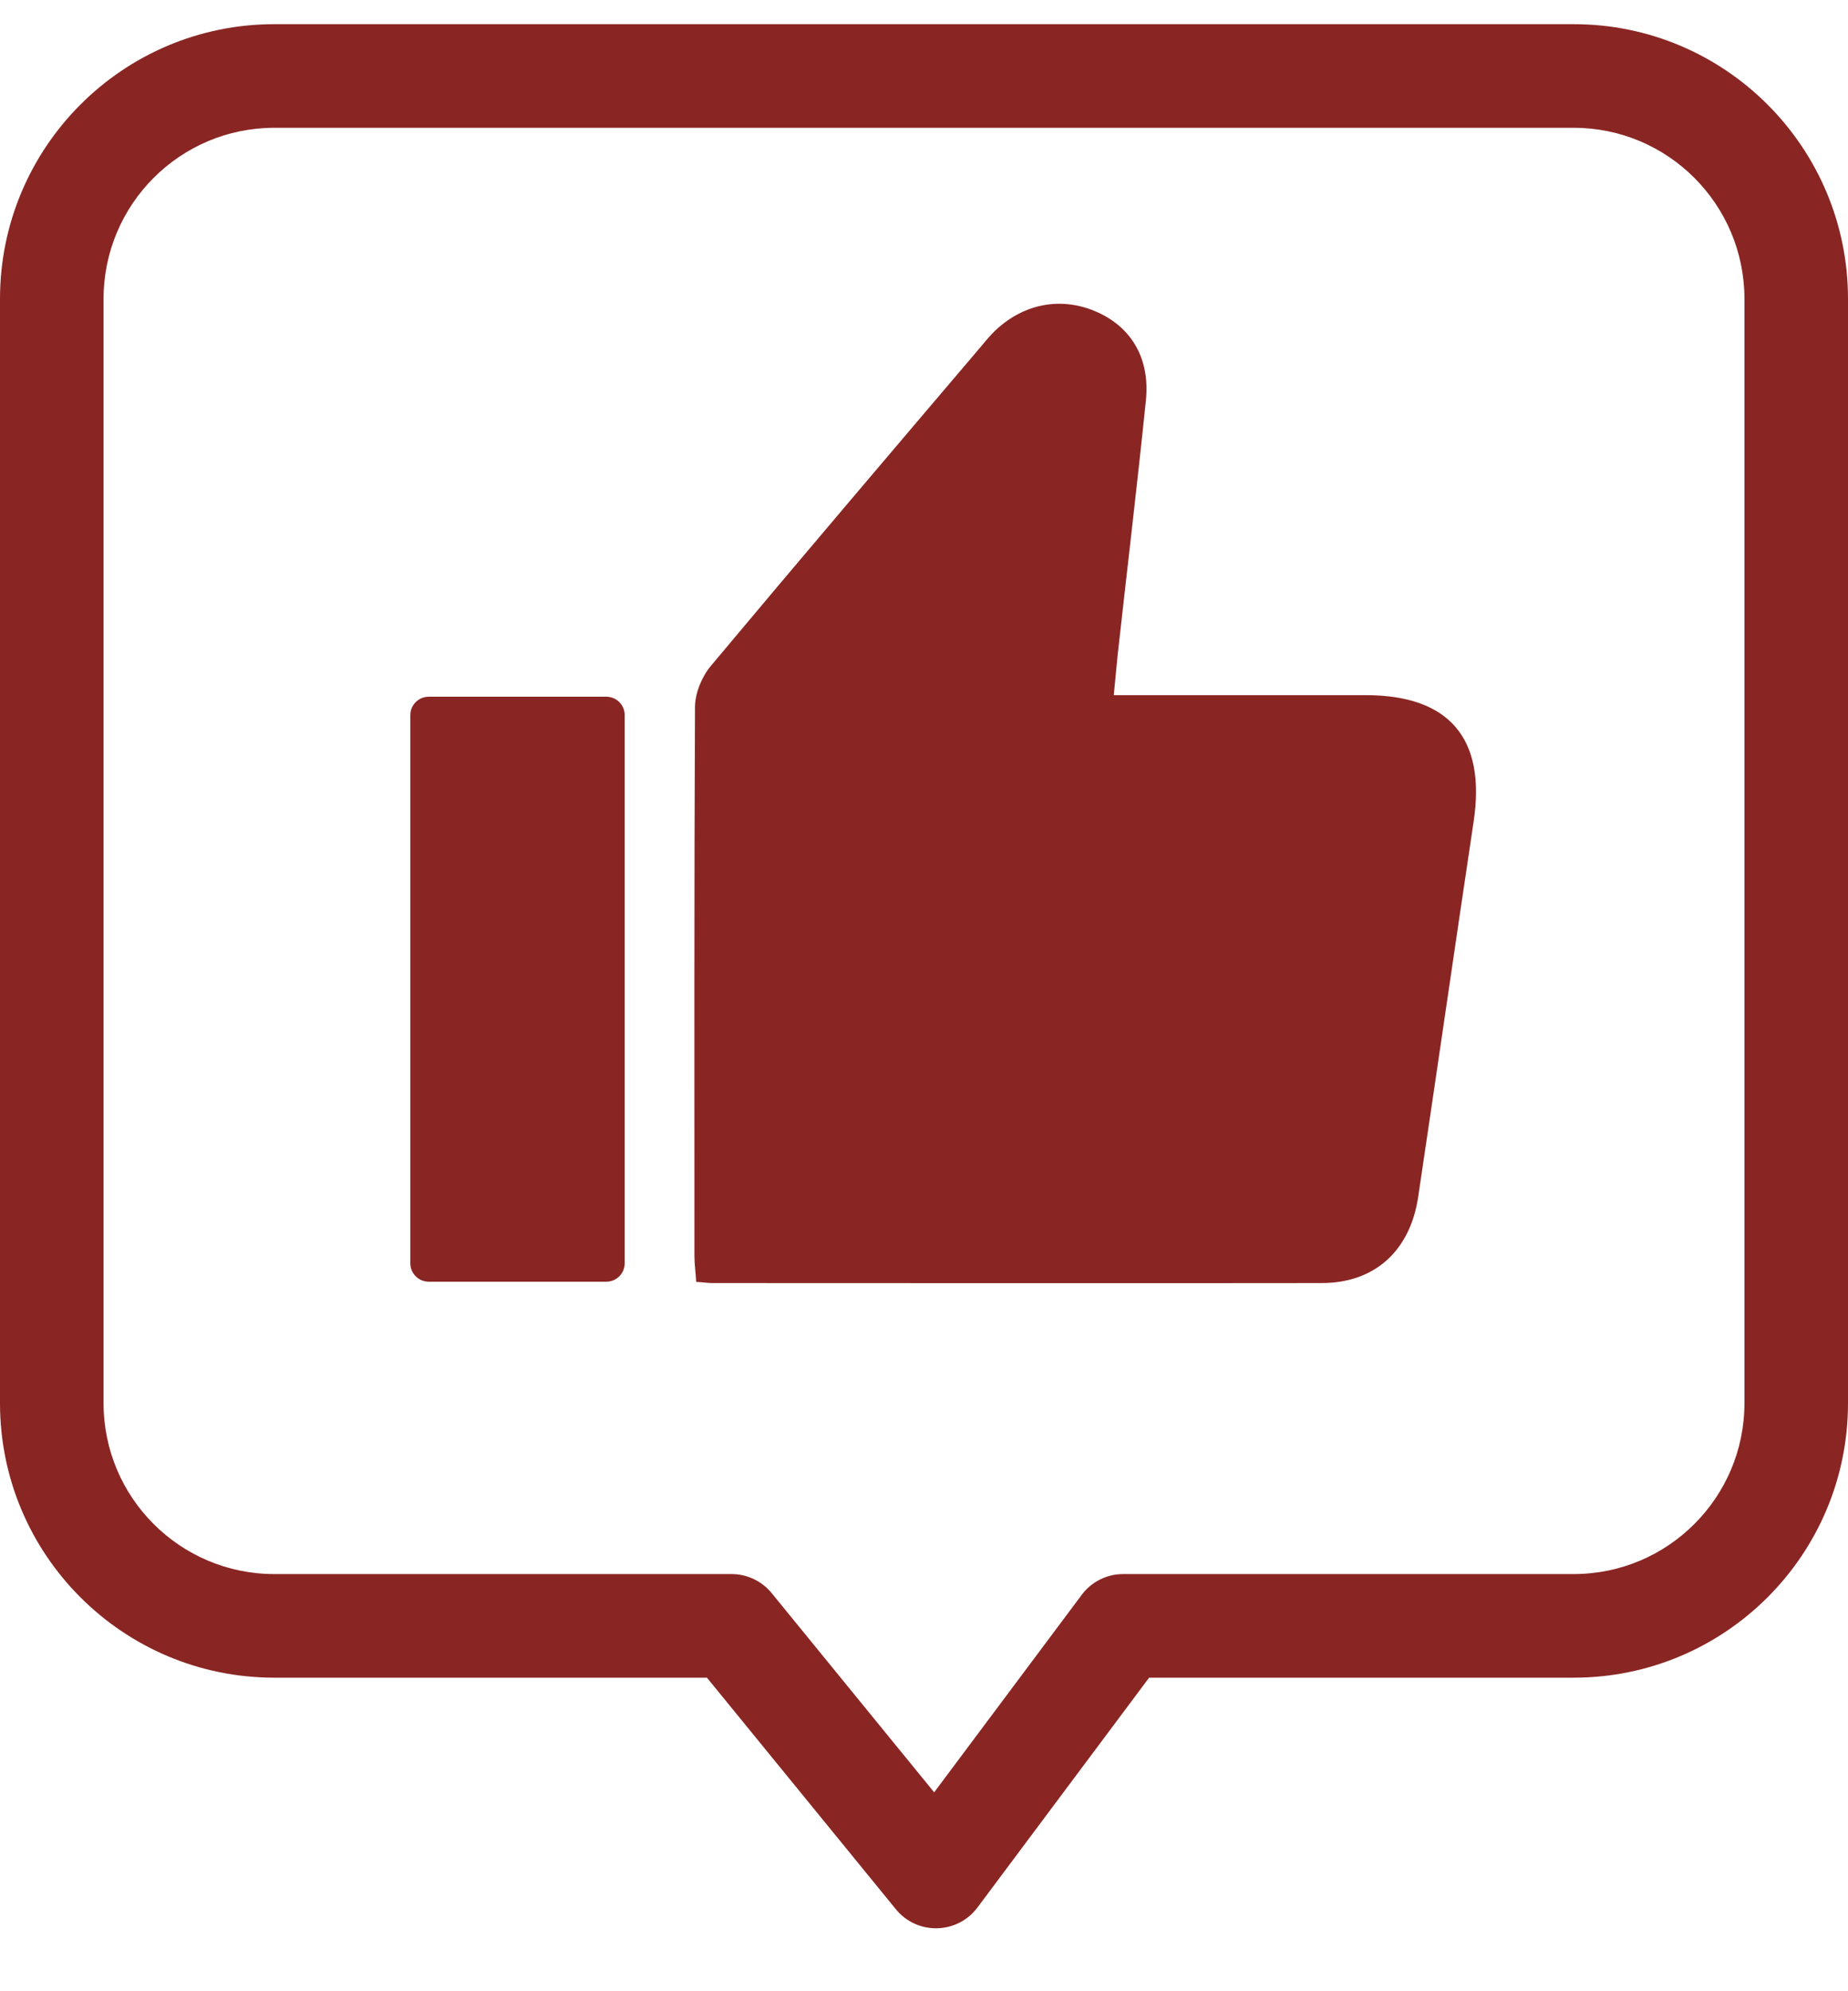 <svg width="26" height="28" viewBox="0 0 26 28" fill="none" xmlns="http://www.w3.org/2000/svg">
<path d="M15.67 9.775C16.893 9.775 18.054 9.775 19.215 9.775C20.392 9.775 20.909 10.386 20.733 11.552C20.47 13.307 20.216 15.068 19.953 16.828C19.842 17.583 19.346 18.042 18.595 18.042C15.736 18.046 12.88 18.042 10.021 18.042C9.955 18.042 9.889 18.03 9.795 18.026C9.787 17.89 9.77 17.771 9.77 17.656C9.77 15.084 9.766 12.516 9.778 9.943C9.778 9.75 9.873 9.517 10 9.365C11.264 7.855 12.54 6.357 13.816 4.856C13.877 4.782 13.939 4.708 14.008 4.643C14.419 4.257 14.956 4.167 15.453 4.396C15.932 4.618 16.183 5.057 16.121 5.639C15.998 6.838 15.855 8.031 15.723 9.225C15.707 9.385 15.691 9.549 15.67 9.775Z" fill="#892623"/>
<path d="M8.53 9.797H6.032C5.889 9.797 5.773 9.913 5.773 10.055V17.764C5.773 17.907 5.889 18.023 6.032 18.023H8.53C8.673 18.023 8.789 17.907 8.789 17.764V10.055C8.789 9.913 8.673 9.797 8.53 9.797Z" fill="#892623"/>
<path fill-rule="evenodd" clip-rule="evenodd" d="M3.859 1.797C2.535 1.797 1.457 2.873 1.457 4.203V19.732C1.457 21.057 2.534 22.134 3.859 22.134H10.292C10.511 22.134 10.718 22.232 10.857 22.402L13.143 25.203L15.219 22.426C15.356 22.242 15.572 22.134 15.802 22.134H22.141C23.466 22.134 24.543 21.057 24.543 19.732V4.203C24.543 2.873 23.465 1.797 22.141 1.797H3.859ZM0 4.203C0 2.07 1.729 0.34 3.859 0.34H22.141C24.271 0.34 26 2.07 26 4.203V19.732C26 21.862 24.271 23.591 22.141 23.591H16.167L13.752 26.823C13.618 27.003 13.408 27.11 13.184 27.115C12.96 27.12 12.745 27.021 12.604 26.847L9.946 23.591H3.859C1.729 23.591 0 21.862 0 19.732V4.203Z" fill="#892623"/>
<circle cx="15.801" cy="22.864" r="0.583" fill="#892623"/>
<circle cx="10.29" cy="22.864" r="0.583" fill="#892623"/>
</svg>
